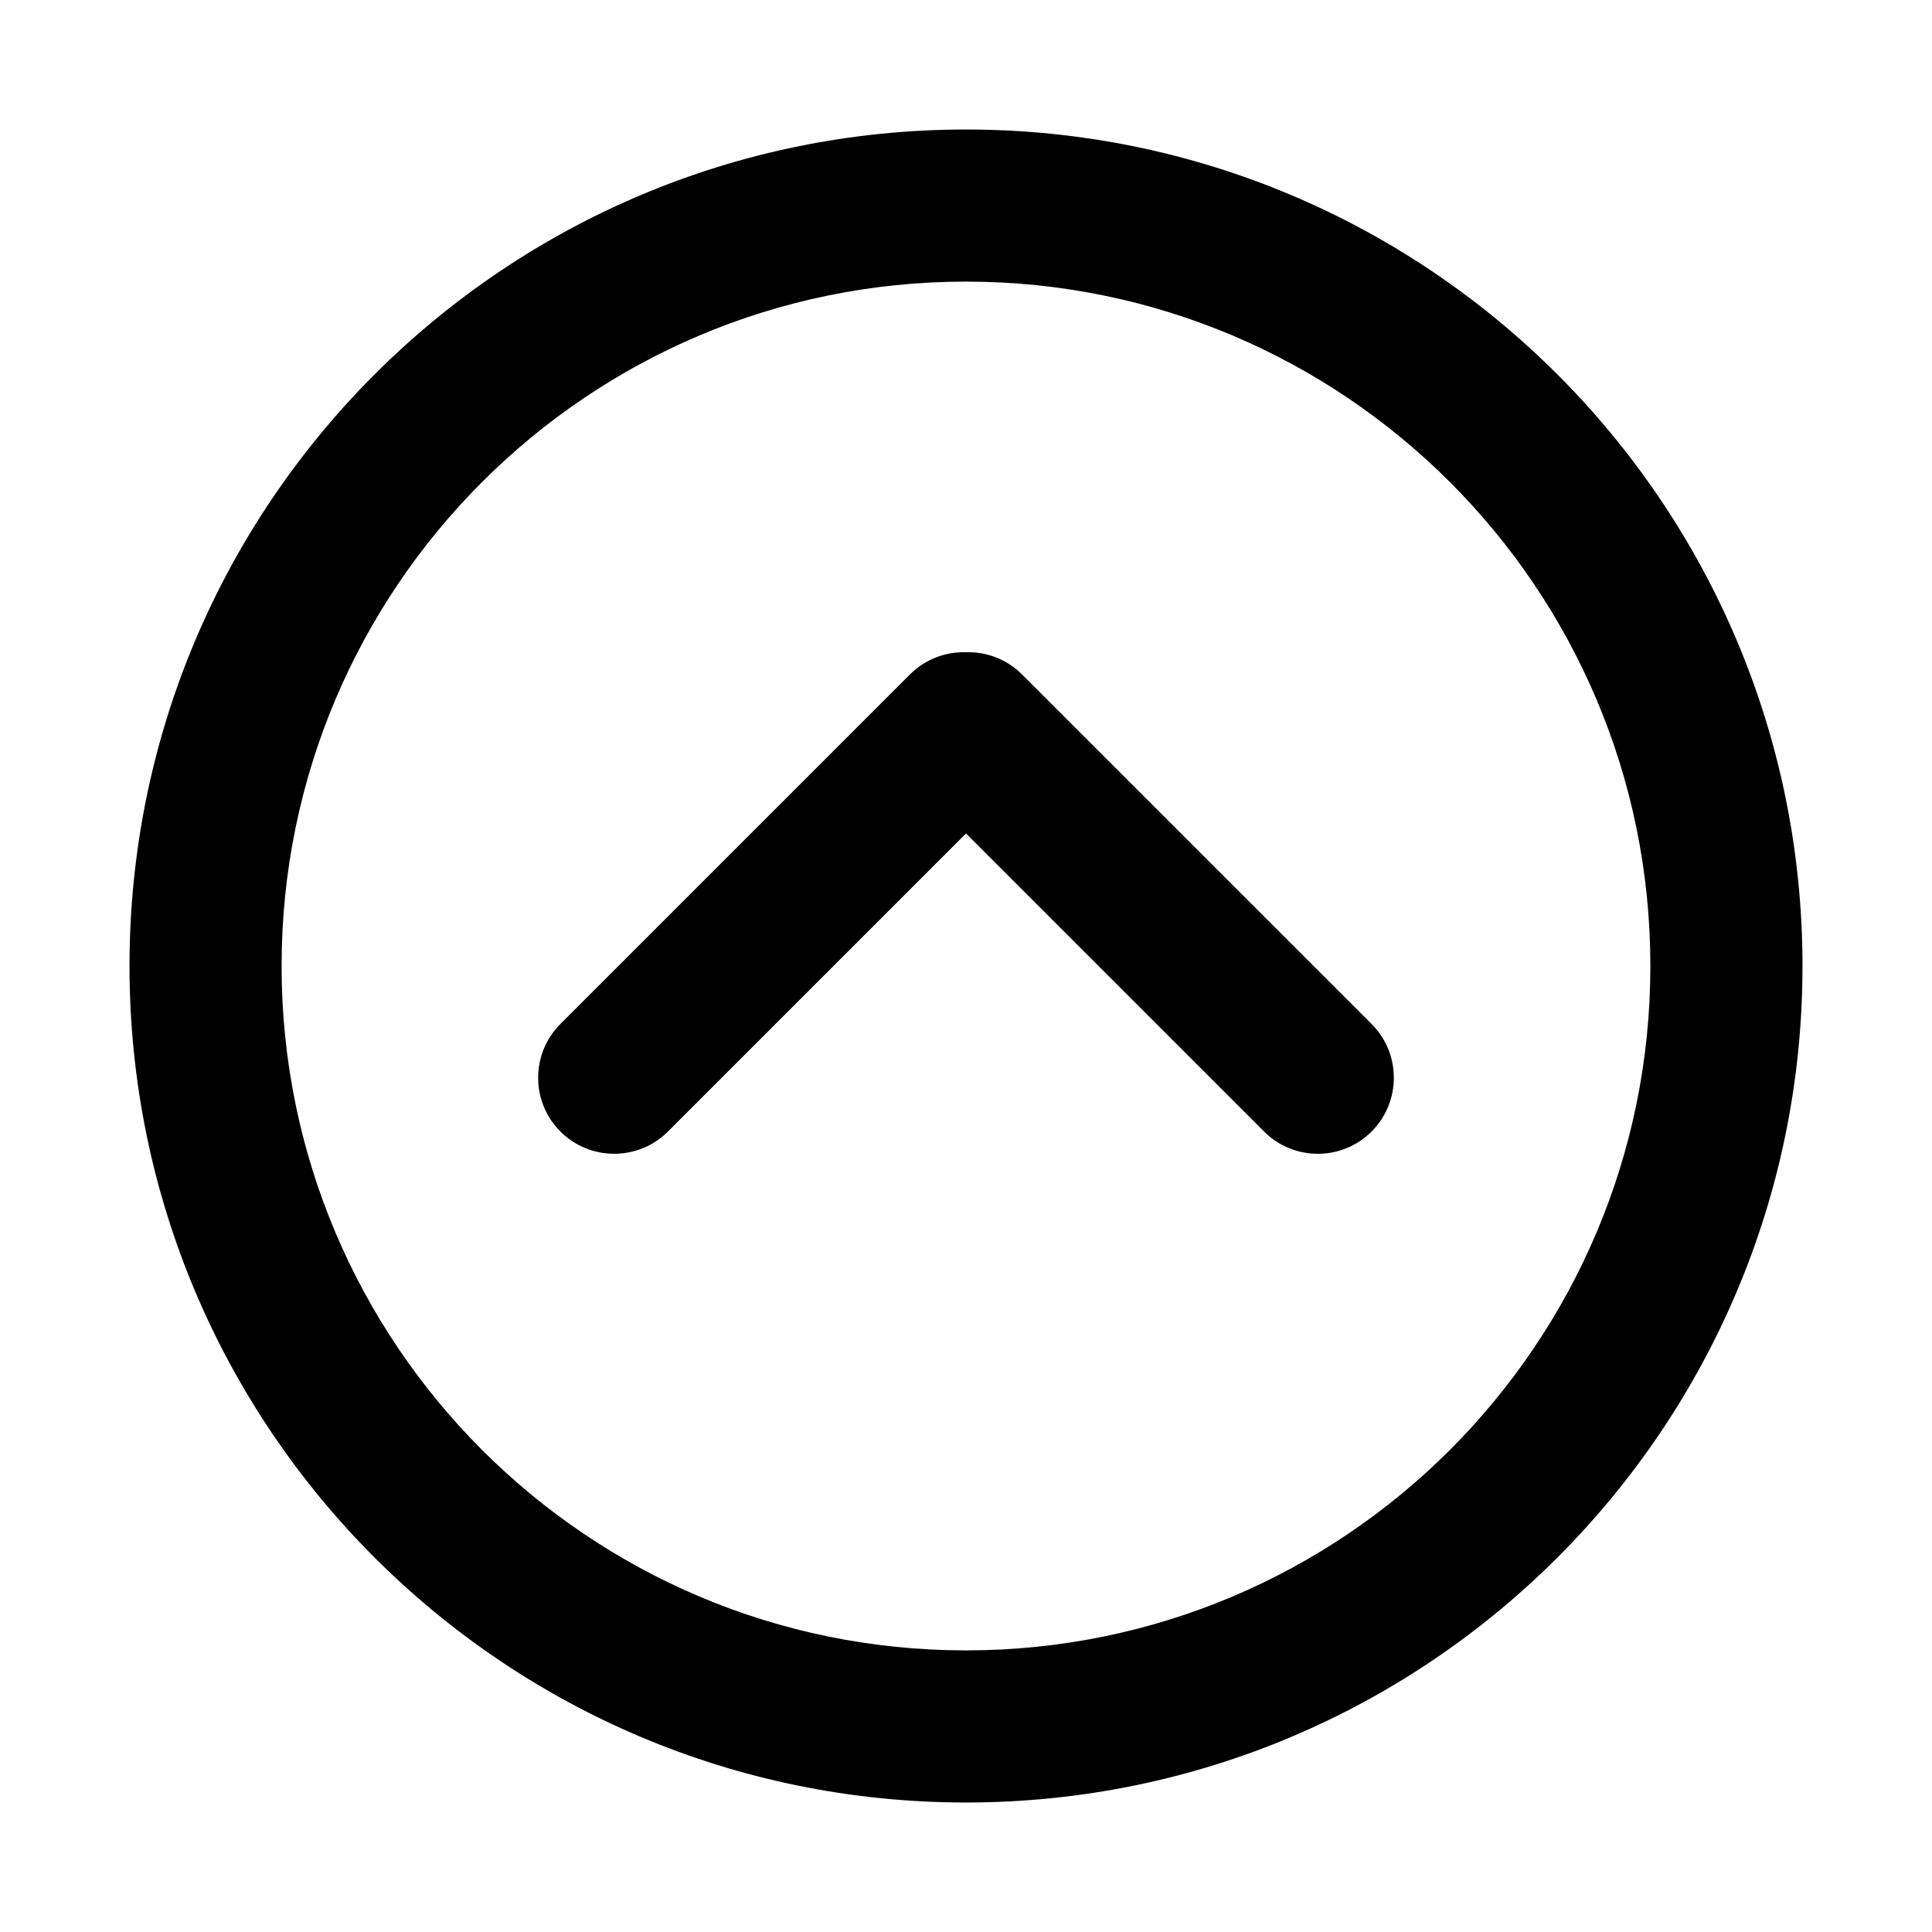 <?xml version="1.0" encoding="UTF-8"?>
<!-- The Best Svg Icon site in the world: iconSvg.co, Visit us! https://iconsvg.co -->
<svg fill="#000000" width="800px" height="800px" version="1.1" viewBox="144 144 512 512" xmlns="http://www.w3.org/2000/svg">
 <g fill-rule="evenodd">
  <path d="m400 364.88 78.984 78.984c7.867 7.867 20.629 7.871 28.5 0.004 7.852-7.856 7.871-20.633 0-28.504l-92.625-92.621c-4.109-4.109-9.551-6.07-14.938-5.891-5.336-0.141-10.715 1.82-14.785 5.891l-92.621 92.621c-7.867 7.867-7.871 20.633-0.004 28.504 7.856 7.852 20.633 7.867 28.504-0.004z"/>
  <path d="m178.32 400c0 122.43 99.246 221.68 221.68 221.68 122.43 0 221.68-99.25 221.68-221.68 0-122.43-99.25-221.68-221.68-221.68-122.43 0-221.68 99.246-221.68 221.68zm40.305 0c0-100.17 81.199-181.37 181.37-181.37 100.17 0 181.37 81.199 181.37 181.37 0 100.17-81.203 181.37-181.37 181.37-100.17 0-181.37-81.203-181.37-181.37z"/>
 </g>
</svg>